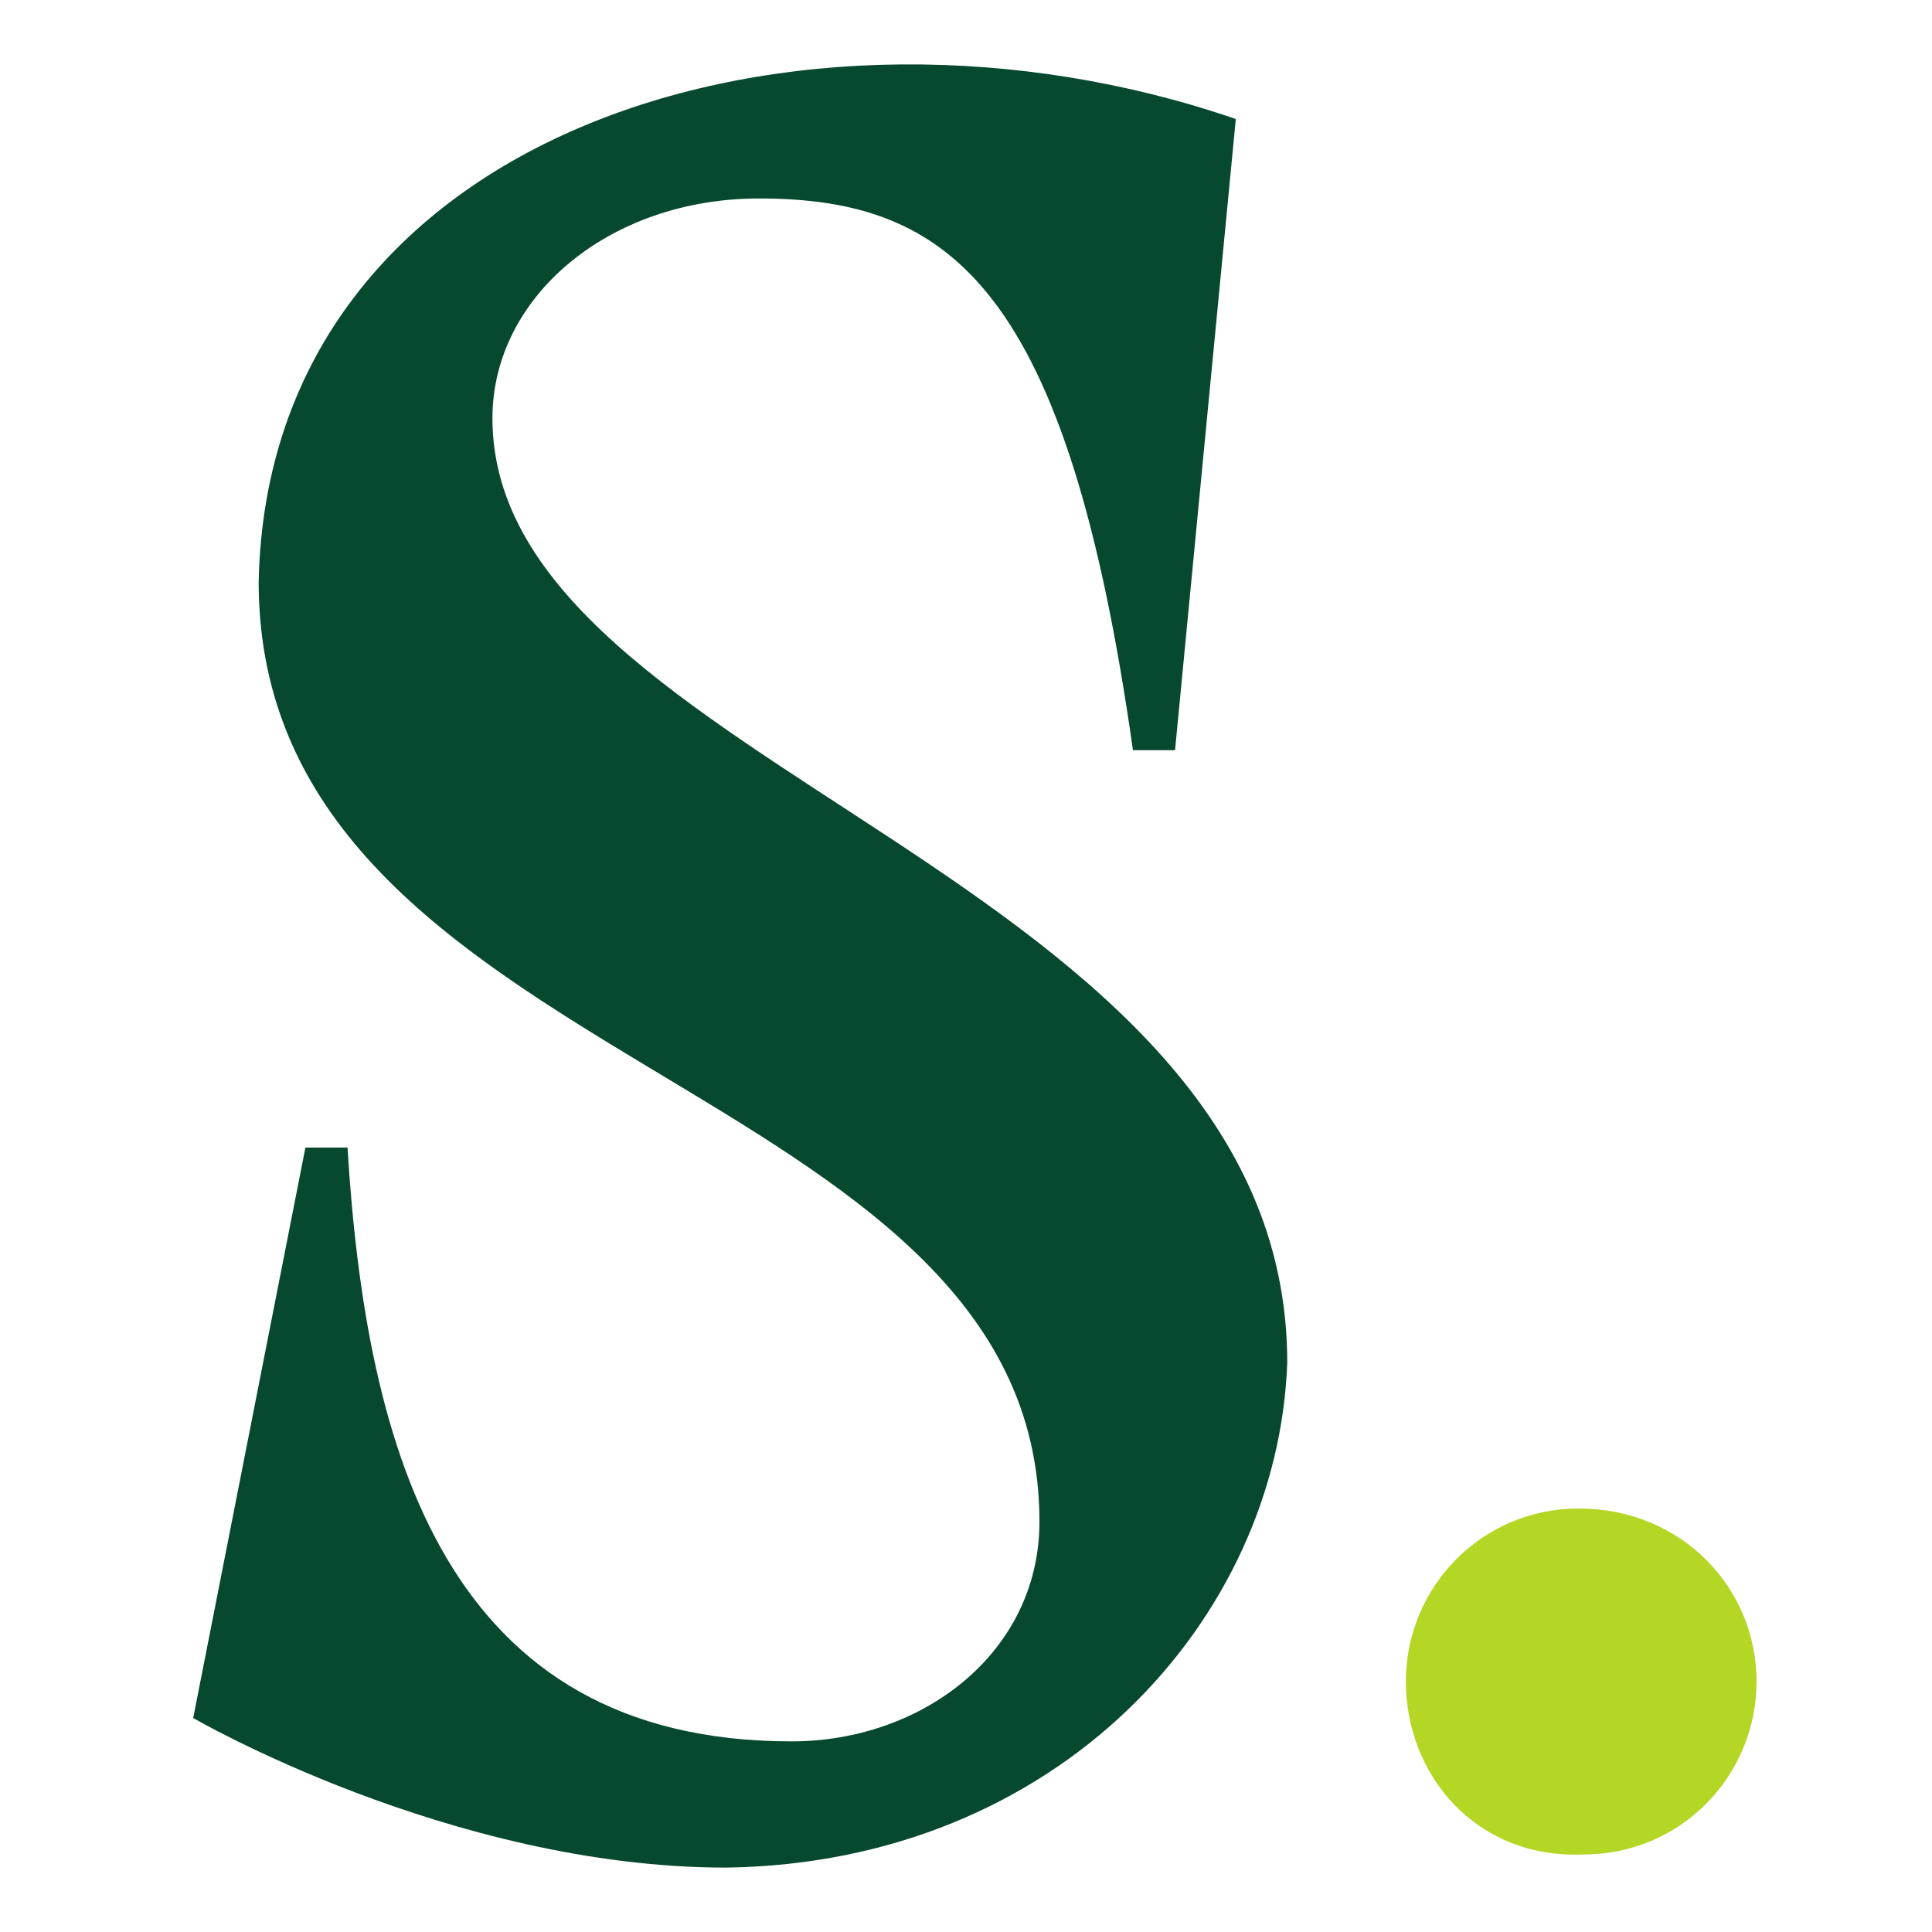 <svg width="60" height="60" viewBox="0 0 60 60" fill="none" xmlns="http://www.w3.org/2000/svg">
<g>
<path d="M15.293 12.989C15.293 9.213 18.923 6.164 23.569 6.164C29.522 6.164 33.152 8.923 35.185 23.298H36.492L38.379 3.696C24.876 -0.951 8.323 3.986 8.033 18.07C8.033 33.316 32.281 33.316 32.281 47.255C32.281 51.321 28.651 54.08 24.585 54.08C13.841 54.08 11.372 45.077 10.792 35.639H9.485L6 53.354C6 53.354 13.986 58 22.553 58C32.862 57.855 39.686 50.305 39.977 42.319C39.977 27.073 15.293 23.878 15.293 12.989Z" fill="#06492E"/>
<path d="M43.66 52.22C43.66 49.316 45.984 46.848 49.032 46.848C52.228 46.848 54.552 49.316 54.552 52.22C54.552 55.124 52.228 57.592 49.179 57.592C45.839 57.737 43.66 55.124 43.66 52.22Z" fill="#B4D625"/>
</g>
</svg>
